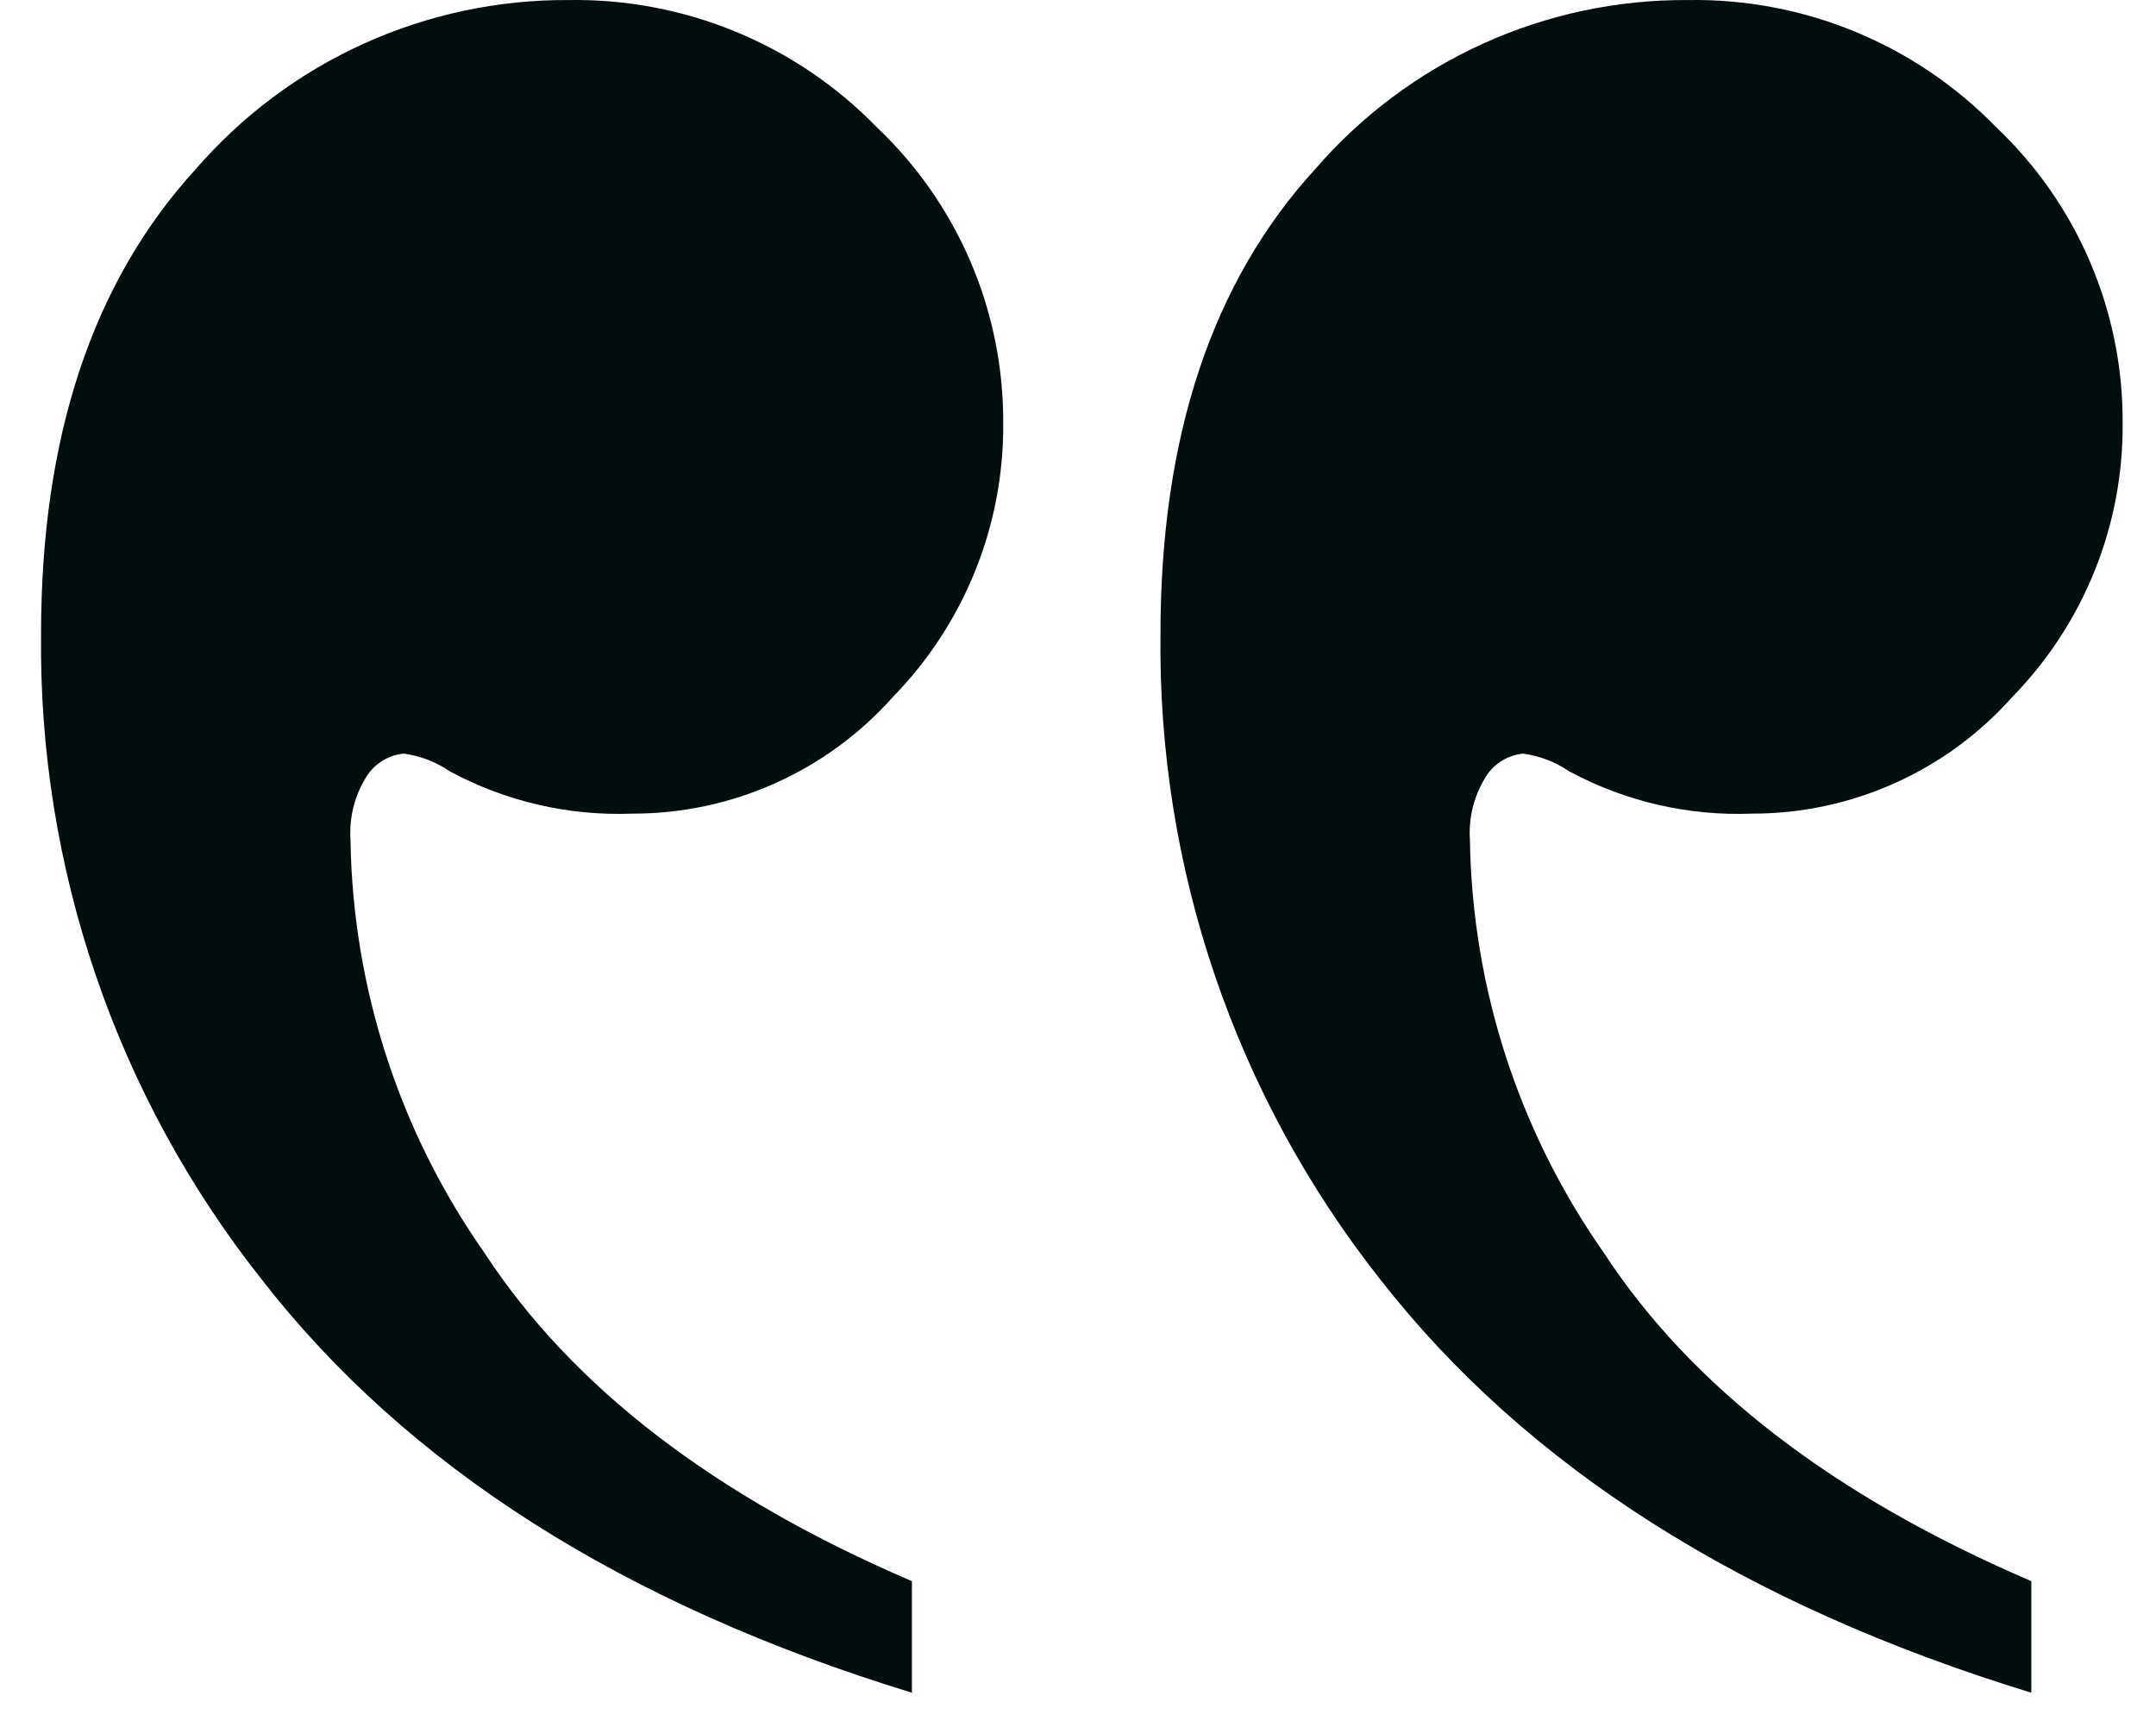 <svg width="51" height="41" viewBox="0 0 51 41" fill="none" xmlns="http://www.w3.org/2000/svg">
<path d="M48.051 40.051V37.411C43.384 35.411 40.011 32.818 37.931 29.631C35.924 26.767 34.824 23.367 34.771 19.871C34.734 19.319 34.882 18.77 35.191 18.311C35.289 18.176 35.414 18.064 35.559 17.981C35.704 17.898 35.865 17.847 36.031 17.831C36.422 17.886 36.794 18.029 37.121 18.251C38.446 18.965 39.937 19.31 41.441 19.251C42.604 19.253 43.755 19.008 44.817 18.532C45.879 18.056 46.827 17.361 47.601 16.491C49.294 14.758 50.233 12.425 50.211 10.001C50.217 8.691 49.953 7.394 49.437 6.19C48.921 4.986 48.163 3.901 47.211 3.001C46.267 2.032 45.136 1.267 43.885 0.751C42.635 0.235 41.293 -0.02 39.941 0.001C38.267 -0.012 36.611 0.339 35.086 1.03C33.561 1.721 32.205 2.735 31.111 4.001C28.671 6.668 27.451 10.335 27.451 15.001C27.384 20.532 29.216 25.918 32.641 30.261C36.101 34.701 41.237 37.965 48.051 40.051ZM21.571 40.051V37.411C16.904 35.411 13.531 32.818 11.451 29.631C9.444 26.767 8.344 23.367 8.291 19.871C8.254 19.319 8.402 18.77 8.711 18.311C8.809 18.176 8.935 18.064 9.079 17.981C9.224 17.898 9.385 17.847 9.551 17.831C9.942 17.884 10.315 18.028 10.641 18.251C11.966 18.965 13.457 19.31 14.961 19.251C16.124 19.253 17.275 19.008 18.337 18.532C19.399 18.056 20.348 17.361 21.121 16.491C22.814 14.758 23.753 12.425 23.731 10.001C23.736 8.691 23.473 7.394 22.957 6.19C22.441 4.986 21.683 3.901 20.731 3.001C19.787 2.032 18.656 1.267 17.405 0.751C16.155 0.235 14.813 -0.02 13.461 0.001C11.787 -0.01 10.131 0.341 8.607 1.032C7.082 1.722 5.726 2.736 4.631 4.001C2.191 6.668 0.971 10.335 0.971 15.001C0.909 20.534 2.749 25.921 6.181 30.261C9.627 34.701 14.758 37.965 21.571 40.051Z" fill="#050E0F"/>
</svg>
